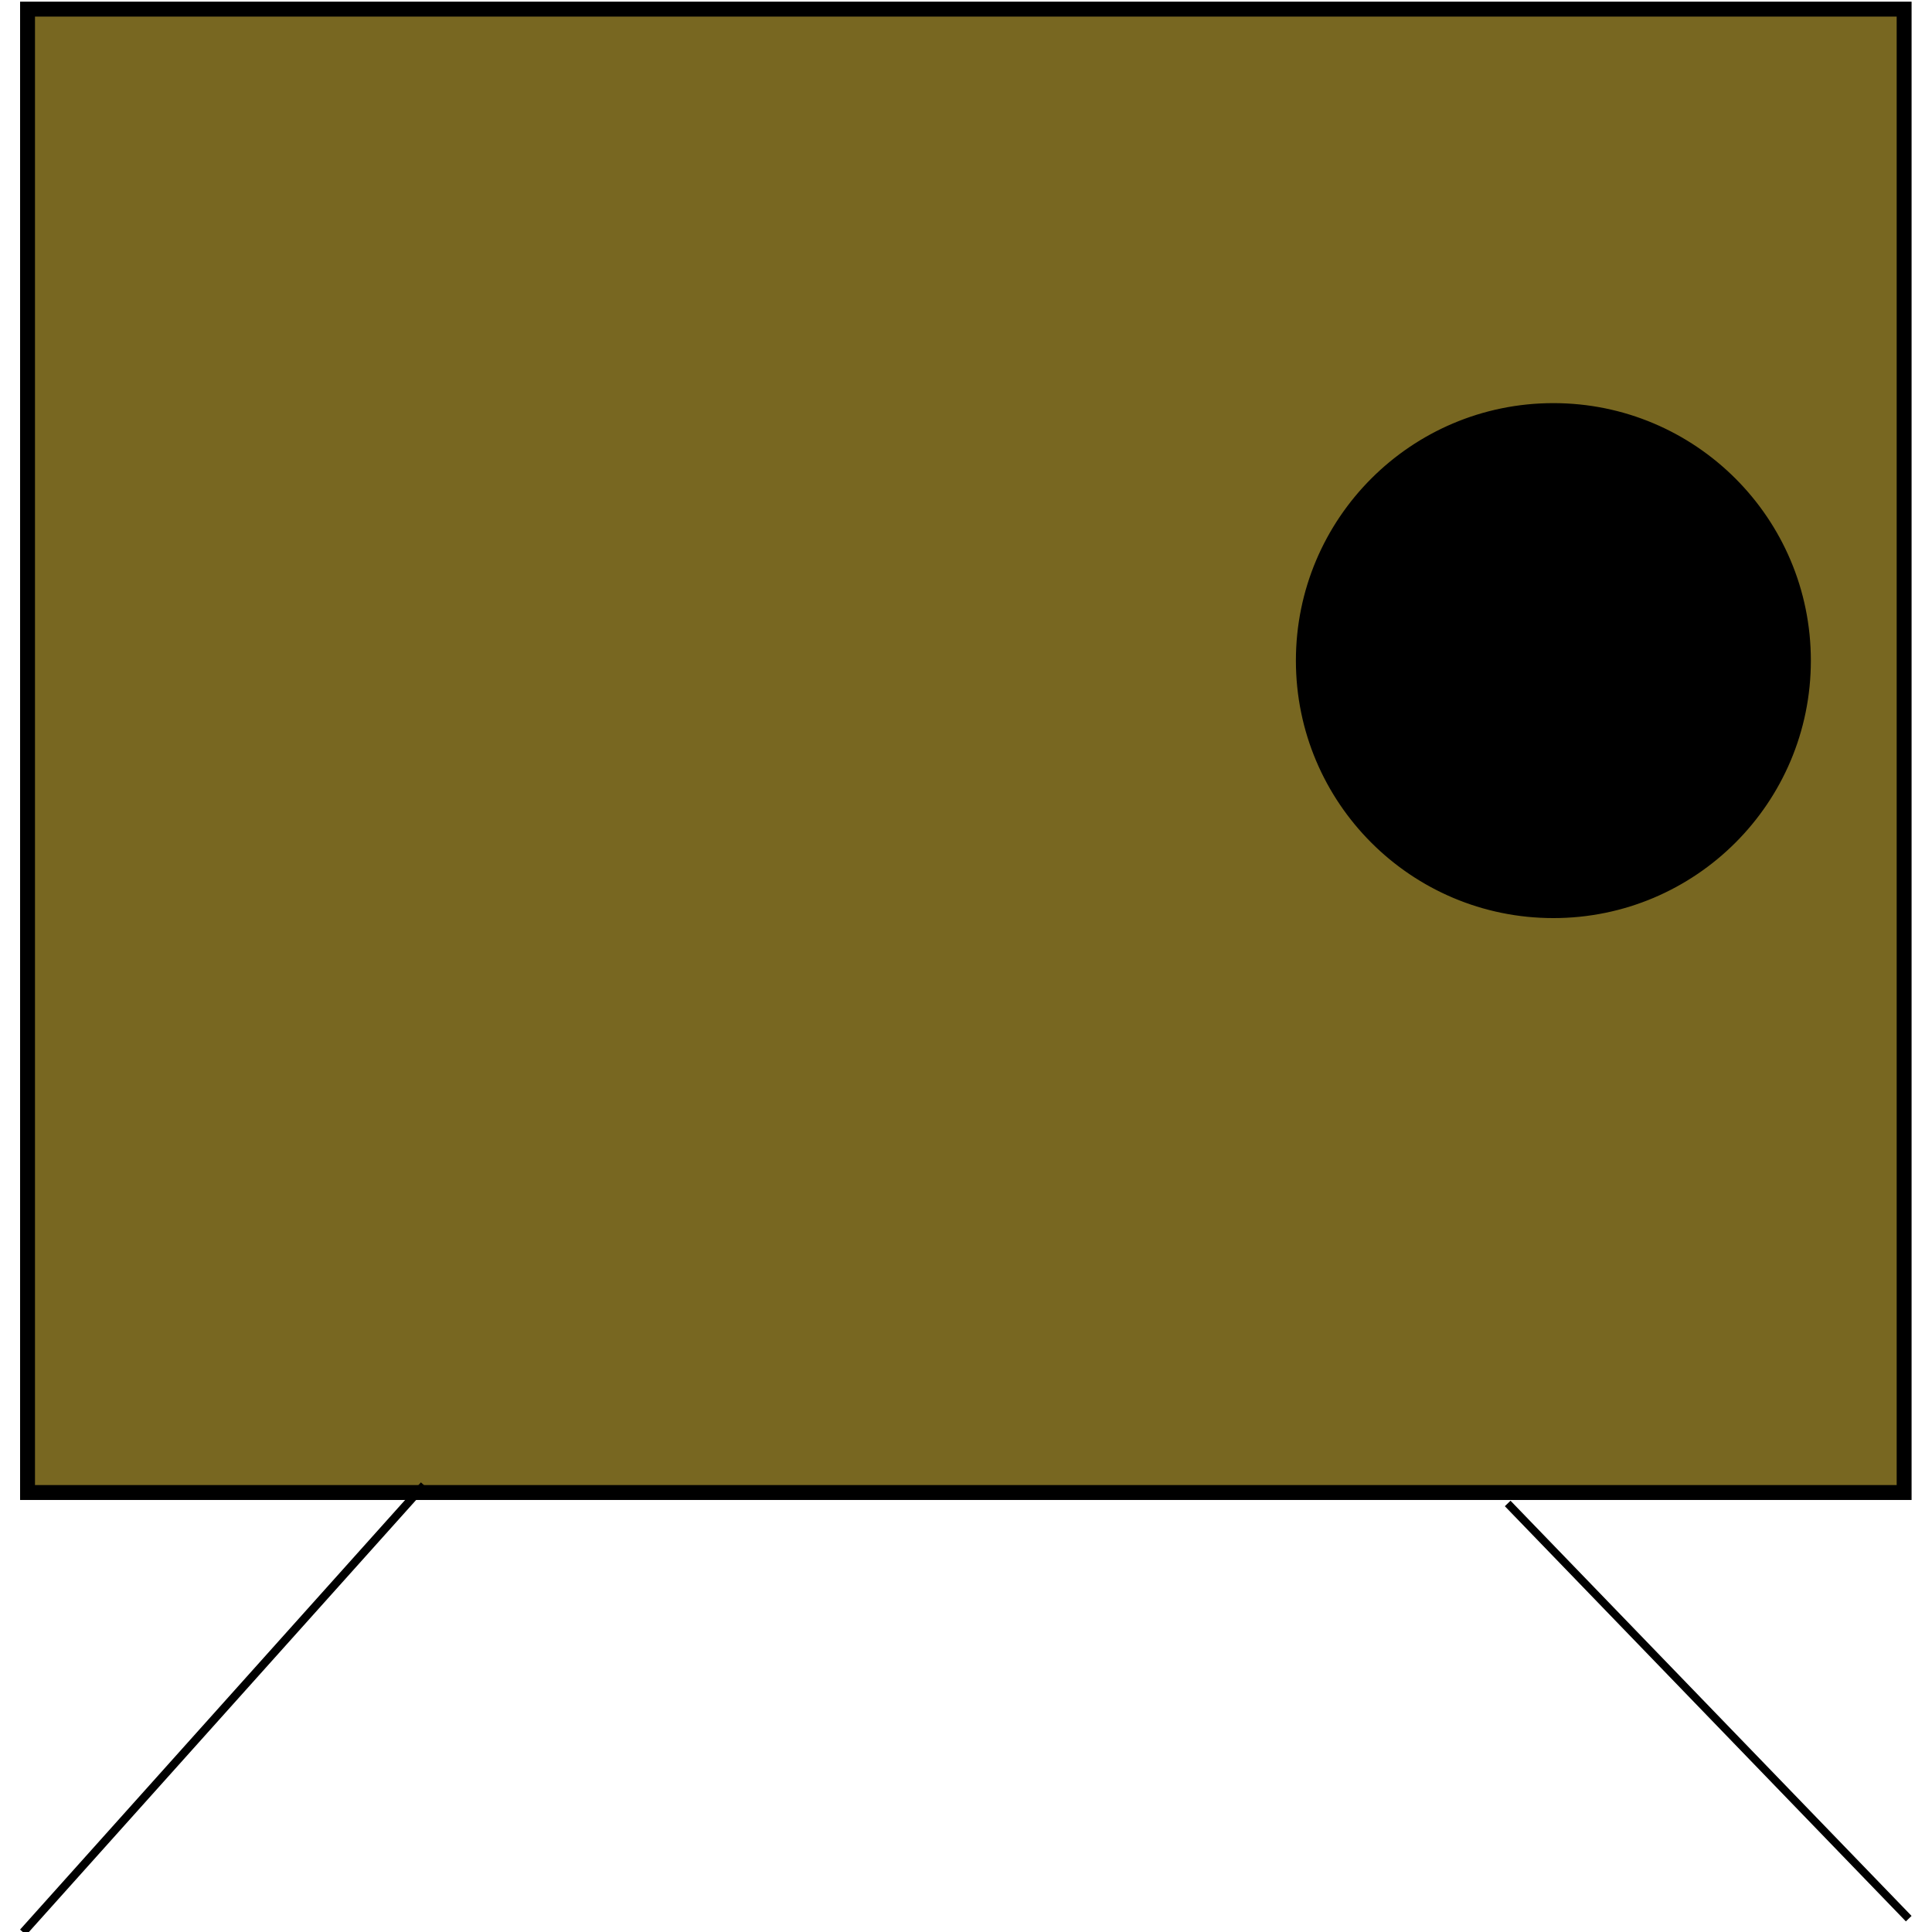 <?xml version="1.0" encoding="UTF-8" standalone="no"?>
<!-- Created with Inkscape (http://www.inkscape.org/) -->

<svg
   width="210mm"
   height="210mm"
   viewBox="0 0 210 210"
   version="1.1"
   id="svg5"
   inkscape:version="1.1.1 (3bf5ae0d25, 2021-09-20)"
   sodipodi:docname="radar.svg"
   xmlns:inkscape="http://www.inkscape.org/namespaces/inkscape"
   xmlns:sodipodi="http://sodipodi.sourceforge.net/DTD/sodipodi-0.dtd"
   xmlns="http://www.w3.org/2000/svg"
   xmlns:svg="http://www.w3.org/2000/svg">
  <sodipodi:namedview
     id="namedview7"
     pagecolor="#ffffff"
     bordercolor="#666666"
     borderopacity="1.0"
     inkscape:pageshadow="2"
     inkscape:pageopacity="0.0"
     inkscape:pagecheckerboard="0"
     inkscape:document-units="mm"
     showgrid="false"
     inkscape:zoom="0.56123737"
     inkscape:cx="396.44544"
     inkscape:cy="560.36895"
     inkscape:window-width="1920"
     inkscape:window-height="1009"
     inkscape:window-x="1920"
     inkscape:window-y="0"
     inkscape:window-maximized="1"
     inkscape:current-layer="layer1" />
  <defs
     id="defs2" />
  <g
     inkscape:label="Ebene 1"
     inkscape:groupmode="layer"
     id="layer1">
    <g
       id="g1444"
       transform="matrix(3.24,0,0,3.24,-256.369,-306.886)">
      <rect
         style="fill:#786721;fill-rule:evenodd;stroke:#000000;stroke-width:0.5;stroke-miterlimit:4;stroke-dasharray:none;stroke-opacity:1"
         id="rect868"
         width="62.956"
         height="49.765"
         x="80.05"
         y="95.024" />
      <path
         style="fill:none;fill-rule:evenodd;stroke:#000000;stroke-width:0.275px;stroke-linecap:butt;stroke-linejoin:miter;stroke-opacity:1"
         d="M 79.902,159.543 93.349,144.54"
         id="path1200" />
      <path
         style="fill:none;fill-rule:evenodd;stroke:#000000;stroke-width:0.265px;stroke-linecap:butt;stroke-linejoin:miter;stroke-opacity:1"
         d="M 143.16,159.085 129.706,145.156"
         id="path1200-3" />
      <circle
         style="fill:#000000;fill-rule:evenodd;stroke:#000000;stroke-width:0.5;stroke-miterlimit:4;stroke-dasharray:none;stroke-opacity:1"
         id="path1358"
         cx="131.239"
         cy="116.88"
         r="8.388" />
    </g>
  </g>
</svg>
